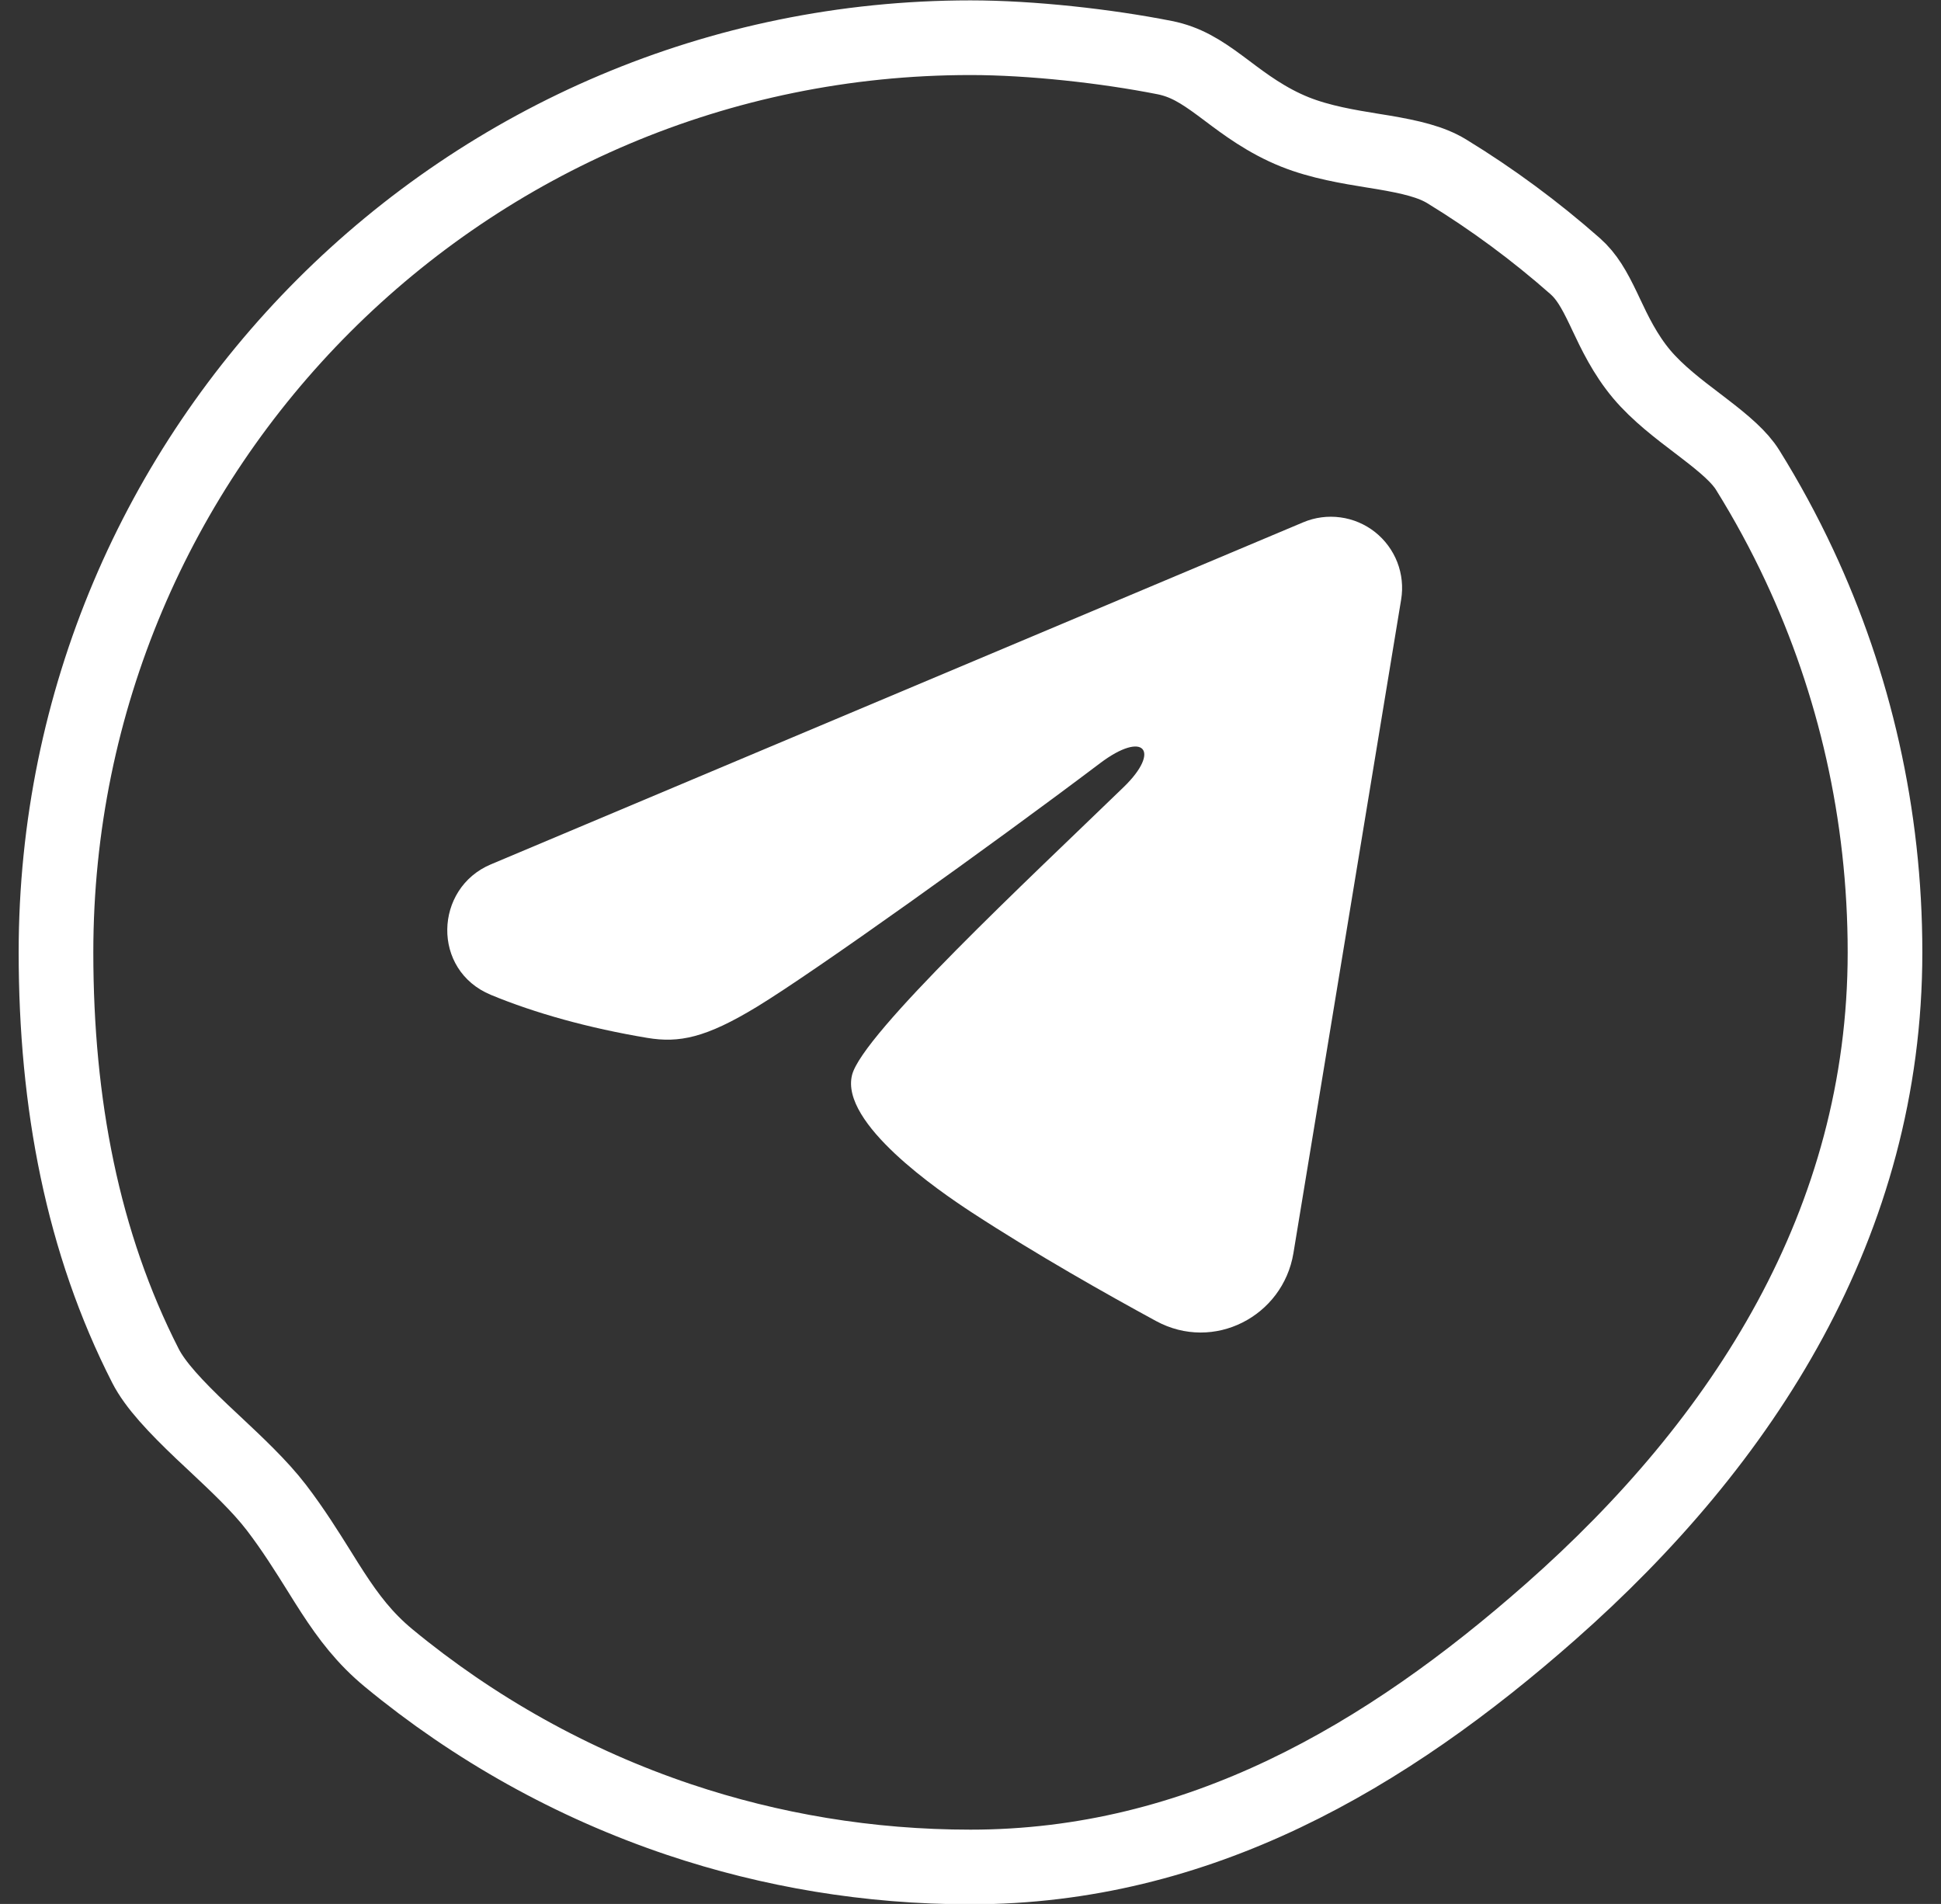 <svg width="52" height="51" viewBox="0 0 52 51" fill="none" xmlns="http://www.w3.org/2000/svg">
<rect x="0" y="0" width="52" height="51" fill="#333333" stroke="none"/>
<path d="M50.5 25.51C50.5 32.745 46.714 38.611 41.545 43.169C37.135 47.059 32.115 50.01 26 50.01C23.269 50.01 20.644 49.563 18.193 48.74C15.327 47.777 12.696 46.298 10.412 44.413C9.775 43.887 9.343 43.317 8.912 42.655C8.797 42.479 8.678 42.288 8.553 42.087C8.224 41.562 7.852 40.966 7.403 40.38C6.964 39.807 6.332 39.215 5.763 38.681C5.641 38.567 5.523 38.456 5.409 38.349C4.702 37.675 4.161 37.103 3.896 36.584C2.213 33.285 1.5 29.56 1.5 25.51C1.5 11.979 12.469 1.01 26 1.01C27.631 1.01 29.644 1.235 31.201 1.543C31.755 1.653 32.165 1.909 32.679 2.288C32.743 2.335 32.809 2.385 32.879 2.437C33.344 2.787 33.935 3.231 34.69 3.534C35.375 3.808 36.14 3.932 36.772 4.035C36.868 4.05 36.961 4.065 37.051 4.08C37.794 4.206 38.34 4.334 38.759 4.59C39.98 5.336 41.13 6.187 42.198 7.128C42.509 7.403 42.706 7.749 42.953 8.264C42.978 8.316 43.004 8.372 43.031 8.429C43.249 8.891 43.532 9.49 43.984 10.027C44.408 10.53 44.987 10.969 45.46 11.328C45.527 11.379 45.592 11.428 45.653 11.476C46.217 11.908 46.606 12.244 46.821 12.591C47.331 13.41 47.793 14.261 48.204 15.14C49.677 18.288 50.5 21.801 50.5 25.51Z" stroke="white" stroke-width="2" stroke-linejoin="round"/>
<path fill-rule="evenodd" clip-rule="evenodd" d="M34.913 13.991C35.227 13.858 35.572 13.813 35.91 13.859C36.248 13.904 36.568 14.04 36.836 14.251C37.104 14.463 37.31 14.742 37.434 15.06C37.557 15.378 37.593 15.724 37.537 16.06L34.651 33.569C34.371 35.258 32.518 36.227 30.969 35.385C29.673 34.681 27.749 33.597 26.018 32.466C25.152 31.899 22.501 30.086 22.827 28.795C23.107 27.692 27.562 23.545 30.107 21.08C31.106 20.111 30.651 19.553 29.471 20.444C26.541 22.655 21.837 26.019 20.282 26.966C18.91 27.801 18.195 27.944 17.339 27.801C15.779 27.541 14.332 27.139 13.151 26.649C11.555 25.988 11.632 23.793 13.149 23.154L34.913 13.991Z" fill="white"/>
</svg>
